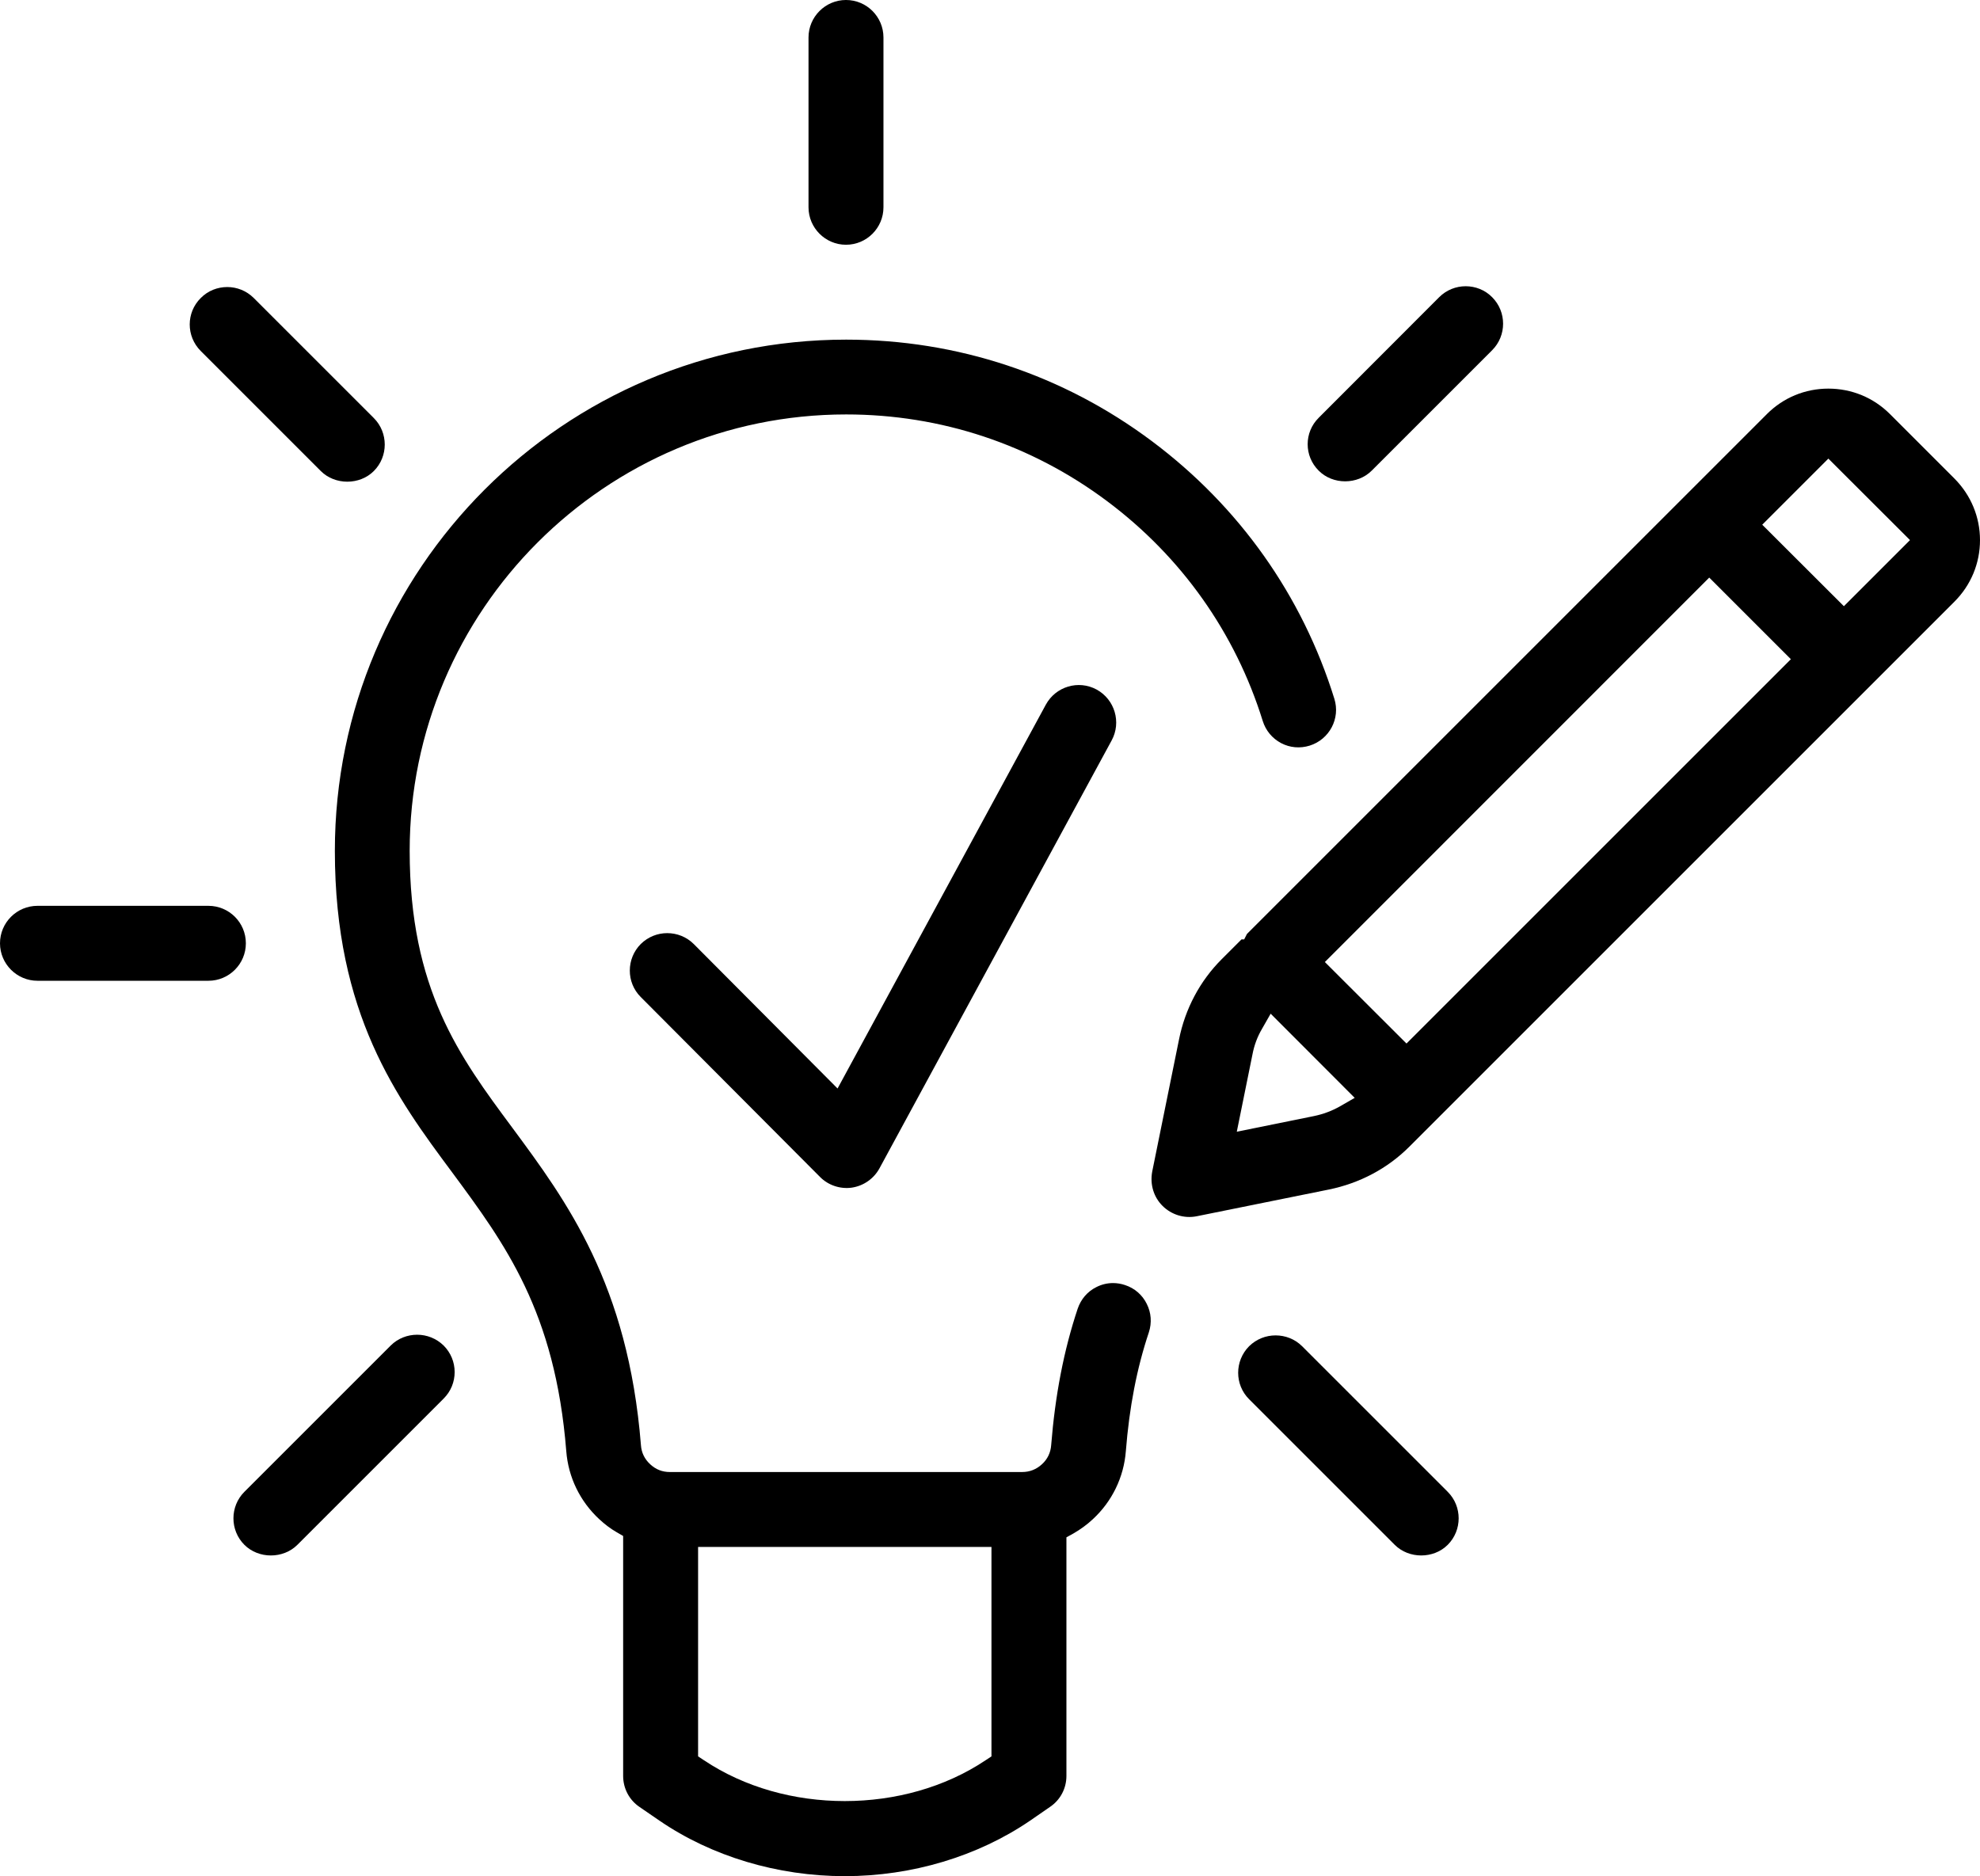 <?xml version="1.0" encoding="iso-8859-1"?>
<!-- Generator: Adobe Illustrator 25.4.1, SVG Export Plug-In . SVG Version: 6.00 Build 0)  -->
<svg version="1.1" id="Camada_1" xmlns="http://www.w3.org/2000/svg" xmlns:xlink="http://www.w3.org/1999/xlink" x="0px" y="0px"
	 viewBox="0 0 255.603 242.23" enable-background="new 0 0 255.603 242.23" xml:space="preserve">
<g>
	<defs>
		<rect id="SVGID_1_" width="255.603" height="242.23"/>
	</defs>
	<clipPath id="SVGID_00000090280434723058014440000017465418171835662519_">
		<use xlink:href="#SVGID_1_"  overflow="visible"/>
	</clipPath>
	<path clip-path="url(#SVGID_00000090280434723058014440000017465418171835662519_)" d="M172.256,90.222
		c-4.147-13.355-12.302-24.845-23.549-33.259c-11.472-8.586-25.122-13.113-39.479-13.113c-36.404,0-66,29.596-66,66
		c0,21.095,8.017,31.928,15.118,41.483c6.842,9.261,13.321,17.986,14.755,36.024c0.259,3.369,1.779,6.496,4.267,8.793
		c0.691,0.64,1.434,1.21,2.212,1.659l0.863,0.501v30.979c0,1.607,0.778,3.092,2.091,3.991l2.592,1.779
		c6.738,4.613,15.238,7.171,23.929,7.171c8.673,0,17.174-2.558,23.929-7.171l2.575-1.779c1.33-0.899,2.108-2.384,2.108-3.991
		v-30.806l0.881-0.484c0.898-0.518,1.745-1.123,2.522-1.849c2.488-2.297,4.008-5.424,4.268-8.793
		c0.449-5.685,1.417-10.695,2.971-15.343c0.398-1.227,0.311-2.523-0.276-3.68c-0.57-1.158-1.572-2.022-2.799-2.419
		c-0.501-0.173-1.037-0.259-1.555-0.259c-0.726,0-1.469,0.173-2.142,0.518c-1.158,0.57-2.005,1.572-2.419,2.799
		c-1.797,5.391-2.903,11.161-3.421,17.623c-0.069,0.95-0.467,1.797-1.192,2.454c-0.709,0.656-1.572,1.002-2.54,1.002H86.473
		c-0.984,0-1.814-0.329-2.539-1.002c-0.726-0.674-1.123-1.486-1.193-2.454c-1.658-20.802-9.606-31.531-16.621-41.016
		c-6.807-9.175-13.234-17.848-13.234-35.73c0-31.065,25.277-56.342,56.342-56.342c12.249,0,23.894,3.87,33.691,11.196
		c9.606,7.187,16.552,17.001,20.093,28.387c0.381,1.226,1.227,2.246,2.367,2.85c1.141,0.605,2.454,0.709,3.681,0.329
		C171.617,95.475,173.051,92.762,172.256,90.222 M90.119,199.727h37.872v27.039l-0.76,0.501c-5.27,3.525-11.732,5.27-18.176,5.27
		c-6.462,0-12.906-1.745-18.176-5.27l-0.76-0.501V199.727z"/>
	<path clip-path="url(#SVGID_00000090280434723058014440000017465418171835662519_)" d="M252.319,61.802l-8.344-8.345
		c-2.126-2.126-4.942-3.283-7.948-3.283c-2.989,0-5.805,1.157-7.931,3.283l-67.122,67.122l-0.363,0.709h-0.346l-2.557,2.557
		c-2.799,2.799-4.717,6.393-5.511,10.384l-3.456,17.035c-0.311,1.693,0.208,3.318,1.348,4.441s2.764,1.641,4.371,1.33l17.087-3.455
		c3.974-0.812,7.568-2.713,10.367-5.512l70.388-70.388c2.125-2.125,3.3-4.942,3.3-7.948
		C255.602,66.743,254.427,63.927,252.319,61.802 M172.93,142.868c-1.02,0.57-2.125,0.984-3.3,1.226l-9.969,2.022l2.021-9.97
		c0.225-1.192,0.639-2.297,1.227-3.299l1.123-1.97l10.85,10.867L172.93,142.868z M181.568,134.73l-10.539-10.522L220.65,74.57
		l10.539,10.539L181.568,134.73z M238.031,78.267l-10.539-10.522l8.535-8.535l10.539,10.522L238.031,78.267z"/>
	<path clip-path="url(#SVGID_00000090280434723058014440000017465418171835662519_)" d="M114.048,4.837v21.925
		c0,2.661-2.16,4.838-4.838,4.838c-2.66,0-4.837-2.177-4.837-4.838V4.837c0-2.661,2.177-4.838,4.837-4.838
		C111.888-0.001,114.048,2.176,114.048,4.837"/>
	<path clip-path="url(#SVGID_00000090280434723058014440000017465418171835662519_)" d="M31.739,121.789
		c0,2.661-2.16,4.838-4.838,4.838H4.838c-2.661,0-4.838-2.177-4.838-4.838c0-2.678,2.177-4.838,4.838-4.838h22.063
		C29.579,116.951,31.739,119.111,31.739,121.789"/>
	<path clip-path="url(#SVGID_00000090280434723058014440000017465418171835662519_)" d="M58.692,177.145
		c0,1.296-0.501,2.505-1.417,3.421L38.39,199.451c-1.831,1.832-5.011,1.832-6.842,0c-1.883-1.883-1.883-4.958,0-6.842l18.885-18.884
		c0.932-0.933,2.176-1.399,3.42-1.399c1.227,0,2.471,0.466,3.421,1.399C58.19,174.641,58.692,175.866,58.692,177.145"/>
	<path clip-path="url(#SVGID_00000090280434723058014440000017465418171835662519_)" d="M192.626,45.215l-15.55,15.55
		c-1.831,1.831-5.01,1.848-6.842,0c-1.9-1.884-1.9-4.942,0-6.825l15.55-15.567c0.95-0.95,2.194-1.417,3.421-1.417
		c1.244,0,2.488,0.467,3.421,1.417C194.509,40.256,194.509,43.332,192.626,45.215"/>
	<path clip-path="url(#SVGID_00000090280434723058014440000017465418171835662519_)" d="M186.89,199.451
		c-1.832,1.831-5.011,1.831-6.842,0l-18.798-18.798c-1.883-1.883-1.883-4.941,0-6.842c0.95-0.933,2.177-1.399,3.421-1.399
		s2.488,0.466,3.421,1.399l18.798,18.798C188.773,194.492,188.773,197.568,186.89,199.451"/>
	<path clip-path="url(#SVGID_00000090280434723058014440000017465418171835662519_)" d="M48.256,60.817
		c-1.832,1.831-5.011,1.831-6.842,0L25.916,45.319c-1.9-1.901-1.9-4.959,0-6.842c0.933-0.95,2.177-1.417,3.421-1.417
		c1.227,0,2.471,0.467,3.421,1.417l15.498,15.498C50.139,55.858,50.139,58.934,48.256,60.817"/>
	<path clip-path="url(#SVGID_00000090280434723058014440000017465418171835662519_)" d="M143.506,95.596l-29.976,55.253
		c-0.726,1.331-2.056,2.264-3.577,2.488c-1.503,0.208-3.041-0.311-4.095-1.382l-23.151-23.238c-1.884-1.883-1.866-4.959,0.017-6.842
		c0.95-0.933,2.177-1.399,3.404-1.399c1.244,0,2.487,0.466,3.438,1.416l18.556,18.643l26.884-49.552
		c1.278-2.35,4.215-3.231,6.565-1.953C143.903,90.309,144.785,93.246,143.506,95.596"/>
</g>
</svg>
